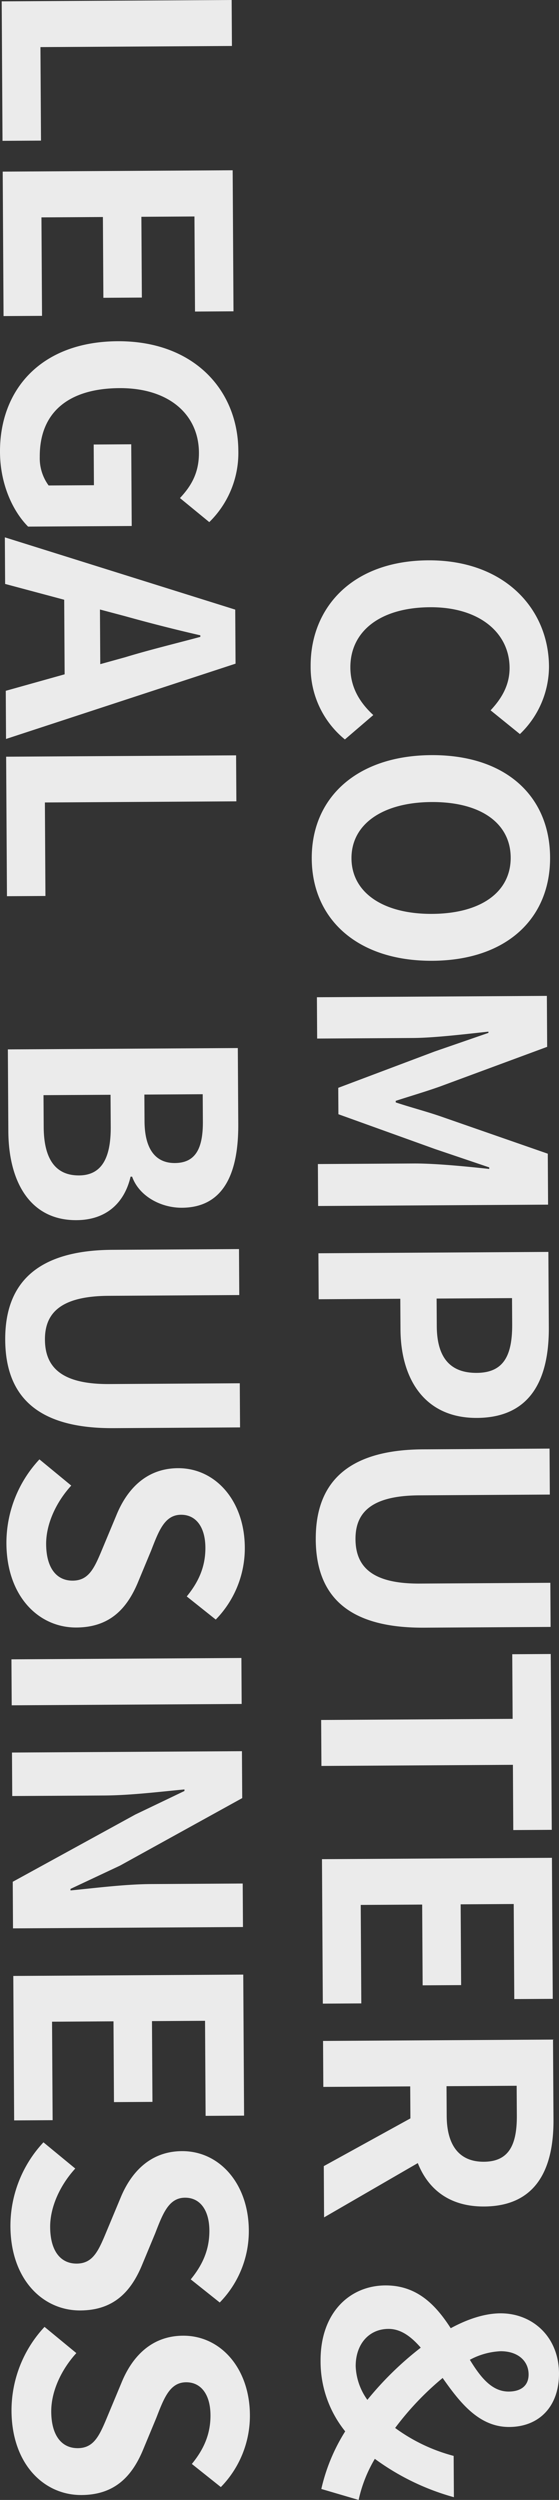 <svg xmlns="http://www.w3.org/2000/svg" width="144.559" height="645.816" viewBox="0 0 144.559 645.816"><rect x="0" y="0" width="144.559" height="645.816" fill="#333333" stroke="none"/><path d="M85.164,660.972a47.535,47.535,0,0,1,6.173-14.884,28.734,28.734,0,0,1-6.368-18.181c-.073-12.439,7.51-19.466,16.739-19.52,8.267-.049,13.112,5.139,16.919,11.056,4.48-2.434,8.886-3.824,12.819-3.847,8.266-.049,15.124,6.01,15.179,15.48.049,8.507-5.055,13.834-12.84,13.88-7.864.047-12.8-6.345-17.249-12.659a75.21,75.21,0,0,0-12.283,12.913,44.773,44.773,0,0,0,15.131,7.214l.063,10.674A62.783,62.783,0,0,1,99,653.186a35.567,35.567,0,0,0-4.19,10.618ZM102.5,619.618c-5.056.03-8.483,3.982-8.45,9.68a15.875,15.875,0,0,0,3.02,8.65,84.087,84.087,0,0,1,13.805-13.484c-2.493-2.861-5.14-4.847-8.33-4.847Zm29.007,5.768a18.532,18.532,0,0,0-7.933,2.214c2.836,4.639,5.746,8.232,10.081,8.207,2.969-.017,5.128-1.394,5.11-4.444-.021-3.513-2.816-5.977-7.192-5.977ZM5.045,640.819a31.647,31.647,0,0,1,8.54-21.72l8.226,6.773c-3.908,4.276-6.523,9.91-6.492,15.126.036,6.179,2.7,9.455,6.877,9.43,4.414-.026,5.757-3.646,7.973-8.956l3.324-7.965c2.453-6.034,7.232-12.081,15.9-12.132,9.71-.057,17.224,8.406,17.3,20.444a26.356,26.356,0,0,1-7.515,18.663l-7.5-5.975c3.108-3.79,4.85-7.733,4.821-12.629-.031-5.216-2.378-8.493-6.31-8.47-4.253.025-5.754,4.208-7.73,9.275l-3.245,7.8c-2.927,7.24-7.474,12-16.06,12.053h-.1C13.381,662.542,5.125,654.494,5.045,640.819ZM4.764,593.14a31.651,31.651,0,0,1,8.54-21.72l8.226,6.773c-3.907,4.277-6.522,9.91-6.492,15.126.036,6.179,2.7,9.454,6.877,9.43,4.414-.026,5.757-3.646,7.973-8.956l3.325-7.965c2.452-6.034,7.232-12.081,15.9-12.132,9.711-.057,17.224,8.406,17.3,20.444A26.354,26.354,0,0,1,58.892,612.8l-7.5-5.975c3.108-3.79,4.85-7.733,4.821-12.629-.031-5.216-2.377-8.493-6.31-8.47-4.253.025-5.754,4.207-7.73,9.275l-3.244,7.8c-2.927,7.24-7.474,12-16.061,12.053h-.1C13.1,614.862,4.844,606.814,4.764,593.14ZM85.8,577.57l22.4-12.331-.049-8.266-22.471.132-.07-11.877,59.468-.35.122,20.705c.073,12.44-4.283,22.337-17.926,22.417-8.908.052-14.472-4.409-17.161-11.215L85.875,590.811Zm31.74-20.652.045,7.7c.045,7.625,3.28,11.859,9.62,11.821,6.421-.038,8.563-4.3,8.518-11.928l-.045-7.7ZM5.507,528.44l59.468-.349.214,36.436-9.951.058-.144-24.558-13.724.081.123,20.866-9.952.059-.122-20.867-15.89.094.149,25.44-9.951.058Zm79.824-30.169,59.468-.35.215,36.436-9.952.058-.144-24.558-13.723.081.122,20.867-9.951.058L111.243,510l-15.89.094.15,25.44-9.952.058ZM5.364,504.113l31.68-17.362,12.725-6.094,0-.4c-6.417.6-13.875,1.526-20.7,1.567l-23.836.139-.066-11.236,59.468-.349.071,12.118-31.6,17.441L20.3,505.951l0,.4c6.177-.6,14.035-1.607,20.777-1.647l23.755-.14L64.9,515.8l-59.468.349ZM134.707,473.9l-49.517.291-.07-11.877,49.517-.292-.1-16.692,9.951-.059.267,45.424-9.951.059ZM5.027,446.647l59.468-.349.069,11.877-59.468.35Zm78.7-30.969c-.085-14.446,7.97-23.161,27.713-23.278l32.744-.193.069,11.878-33.787.2c-12.359.072-16.507,4.431-16.466,11.333.041,7.062,4.242,11.532,16.6,11.459l33.787-.2.067,11.4-32.744.193h-.4C91.854,438.467,83.807,430.1,83.722,415.678ZM3.727,416.711a31.646,31.646,0,0,1,8.539-21.72l8.227,6.773c-3.908,4.277-6.523,9.91-6.493,15.126.036,6.179,2.7,9.454,6.878,9.43,4.414-.026,5.756-3.646,7.972-8.956l3.325-7.965c2.453-6.034,7.232-12.081,15.9-12.132,9.711-.057,17.225,8.406,17.3,20.444a26.357,26.357,0,0,1-7.514,18.664l-7.5-5.976c3.108-3.79,4.85-7.733,4.821-12.628-.031-5.217-2.377-8.493-6.31-8.471-4.253.025-5.754,4.208-7.73,9.275l-3.244,7.8c-2.927,7.24-7.474,12-16.06,12.053h-.1C12.064,438.434,3.807,430.385,3.727,416.711Zm-.31-52.576c-.085-14.446,7.969-23.161,27.712-23.278l32.744-.193.07,11.878-33.787.2c-12.36.072-16.507,4.431-16.466,11.333.041,7.062,4.241,11.532,16.6,11.459l33.787-.2.067,11.4-32.744.193H31C11.549,386.924,3.5,378.56,3.417,364.135Zm102.217-2.688-.047-7.945-21.107.124-.069-11.877,59.468-.35.114,19.5c.077,13.162-4.518,23.3-18.562,23.384h-.159C111.821,384.283,105.709,374.157,105.634,361.446Zm9.343-8,.042,7.142c.049,8.186,3.523,12.1,10.344,12.058,6.9-.04,9.2-4.388,9.156-12.574l-.04-6.741ZM4.224,310.268,4.1,289.081l59.468-.349.116,19.662c.071,12.2-3.486,21.529-14.56,21.595-5.458.031-11.093-2.985-12.889-8.031l-.4,0c-1.487,6.429-5.953,11.191-13.979,11.237h-.128C9.858,333.2,4.3,323.3,4.224,310.268Zm9.095-9.363.049,8.266c.048,8.106,2.963,12.5,9.142,12.467,5.779-.034,8.241-4.382,8.193-12.569l-.049-8.266Zm26.083-.154.041,6.9c.044,7.544,3.113,10.816,7.848,10.788,5.217-.031,7.283-3.574,7.241-10.716l-.041-7.062ZM84.275,318.7l24.8-.146c5.618-.032,13.889.8,19.511,1.41l0-.4-13.992-4.733-25.013-9-.041-6.822,24.9-9.376,13.937-4.817,0-.321c-5.614.595-13.875,1.607-19.493,1.64l-24.8.146-.063-10.674,59.468-.349.077,13.162-27.788,10.275c-3.684,1.306-7.61,2.453-11.375,3.679l0,.4c3.779,1.263,7.718,2.282,11.417,3.545l27.906,9.707.077,13.162-59.468.35ZM82.688,239.81c-.093-15.73,11.642-26.634,30.9-26.747,19.341-.113,30.641,10.655,30.733,26.384s-11.16,26.631-30.421,26.744h-.3C94.519,266.192,82.78,255.458,82.688,239.81Zm30.974-14.629c-12.68.075-20.753,5.74-20.7,14.568s8.191,14.4,20.871,14.324c12.76-.075,20.352-5.738,20.3-14.566-.052-8.77-7.608-14.327-20.217-14.327ZM3.655,213.469l59.468-.35L63.194,225l-49.517.292.142,24.157-9.952.059ZM82.4,190.124c-.088-15.007,10.595-27.269,30.417-27.385,19.582-.115,31.133,12.417,31.221,27.425a24.226,24.226,0,0,1-7.522,17.46l-7.58-6.135c2.871-3.067,4.937-6.53,4.91-11.024-.052-8.989-7.8-15.685-20.557-15.61-12.921.076-20.669,6.221-20.615,15.611.03,5.136,2.461,9.055,5.931,12.244l-7.347,6.3A24.038,24.038,0,0,1,82.4,190.124Zm-78.84,6.323,15.223-4.262-.113-19.262L3.392,168.839,3.322,156.8,62.9,175.471l.082,13.964L3.628,208.886Zm24.438-6.885,6.49-1.8c6.169-1.882,12.982-3.527,19.391-5.25l0-.4c-6.51-1.487-13.261-3.213-19.452-4.942l-6.511-1.727ZM2.068,134.808c-.095-16.131,10.587-28.553,30.41-28.67,19.581-.115,31.133,12.5,31.225,28.308a24.992,24.992,0,0,1-7.516,18.423l-7.581-6.215c2.792-2.986,4.938-6.369,4.907-11.747-.058-9.871-7.8-16.727-20.563-16.653-12.921.076-20.671,6.061-20.6,17.778a11.891,11.891,0,0,0,2.291,7.37l11.717-.068-.062-10.514,9.711-.057.124,21.107-26.8.158C5.369,150.038,2.117,143.075,2.068,134.808Zm.7-72.484,59.468-.349.214,36.436-9.951.059-.144-24.558-13.724.081.123,20.867-9.952.059L28.678,74.05l-15.89.094.149,25.44-9.951.059ZM2.507,18.337l59.468-.349.07,11.877-49.517.292.142,24.156-9.952.058Z" transform="translate(-2.068 -17.988)" fill="rgba(255,255,255,0.9)"/></svg>